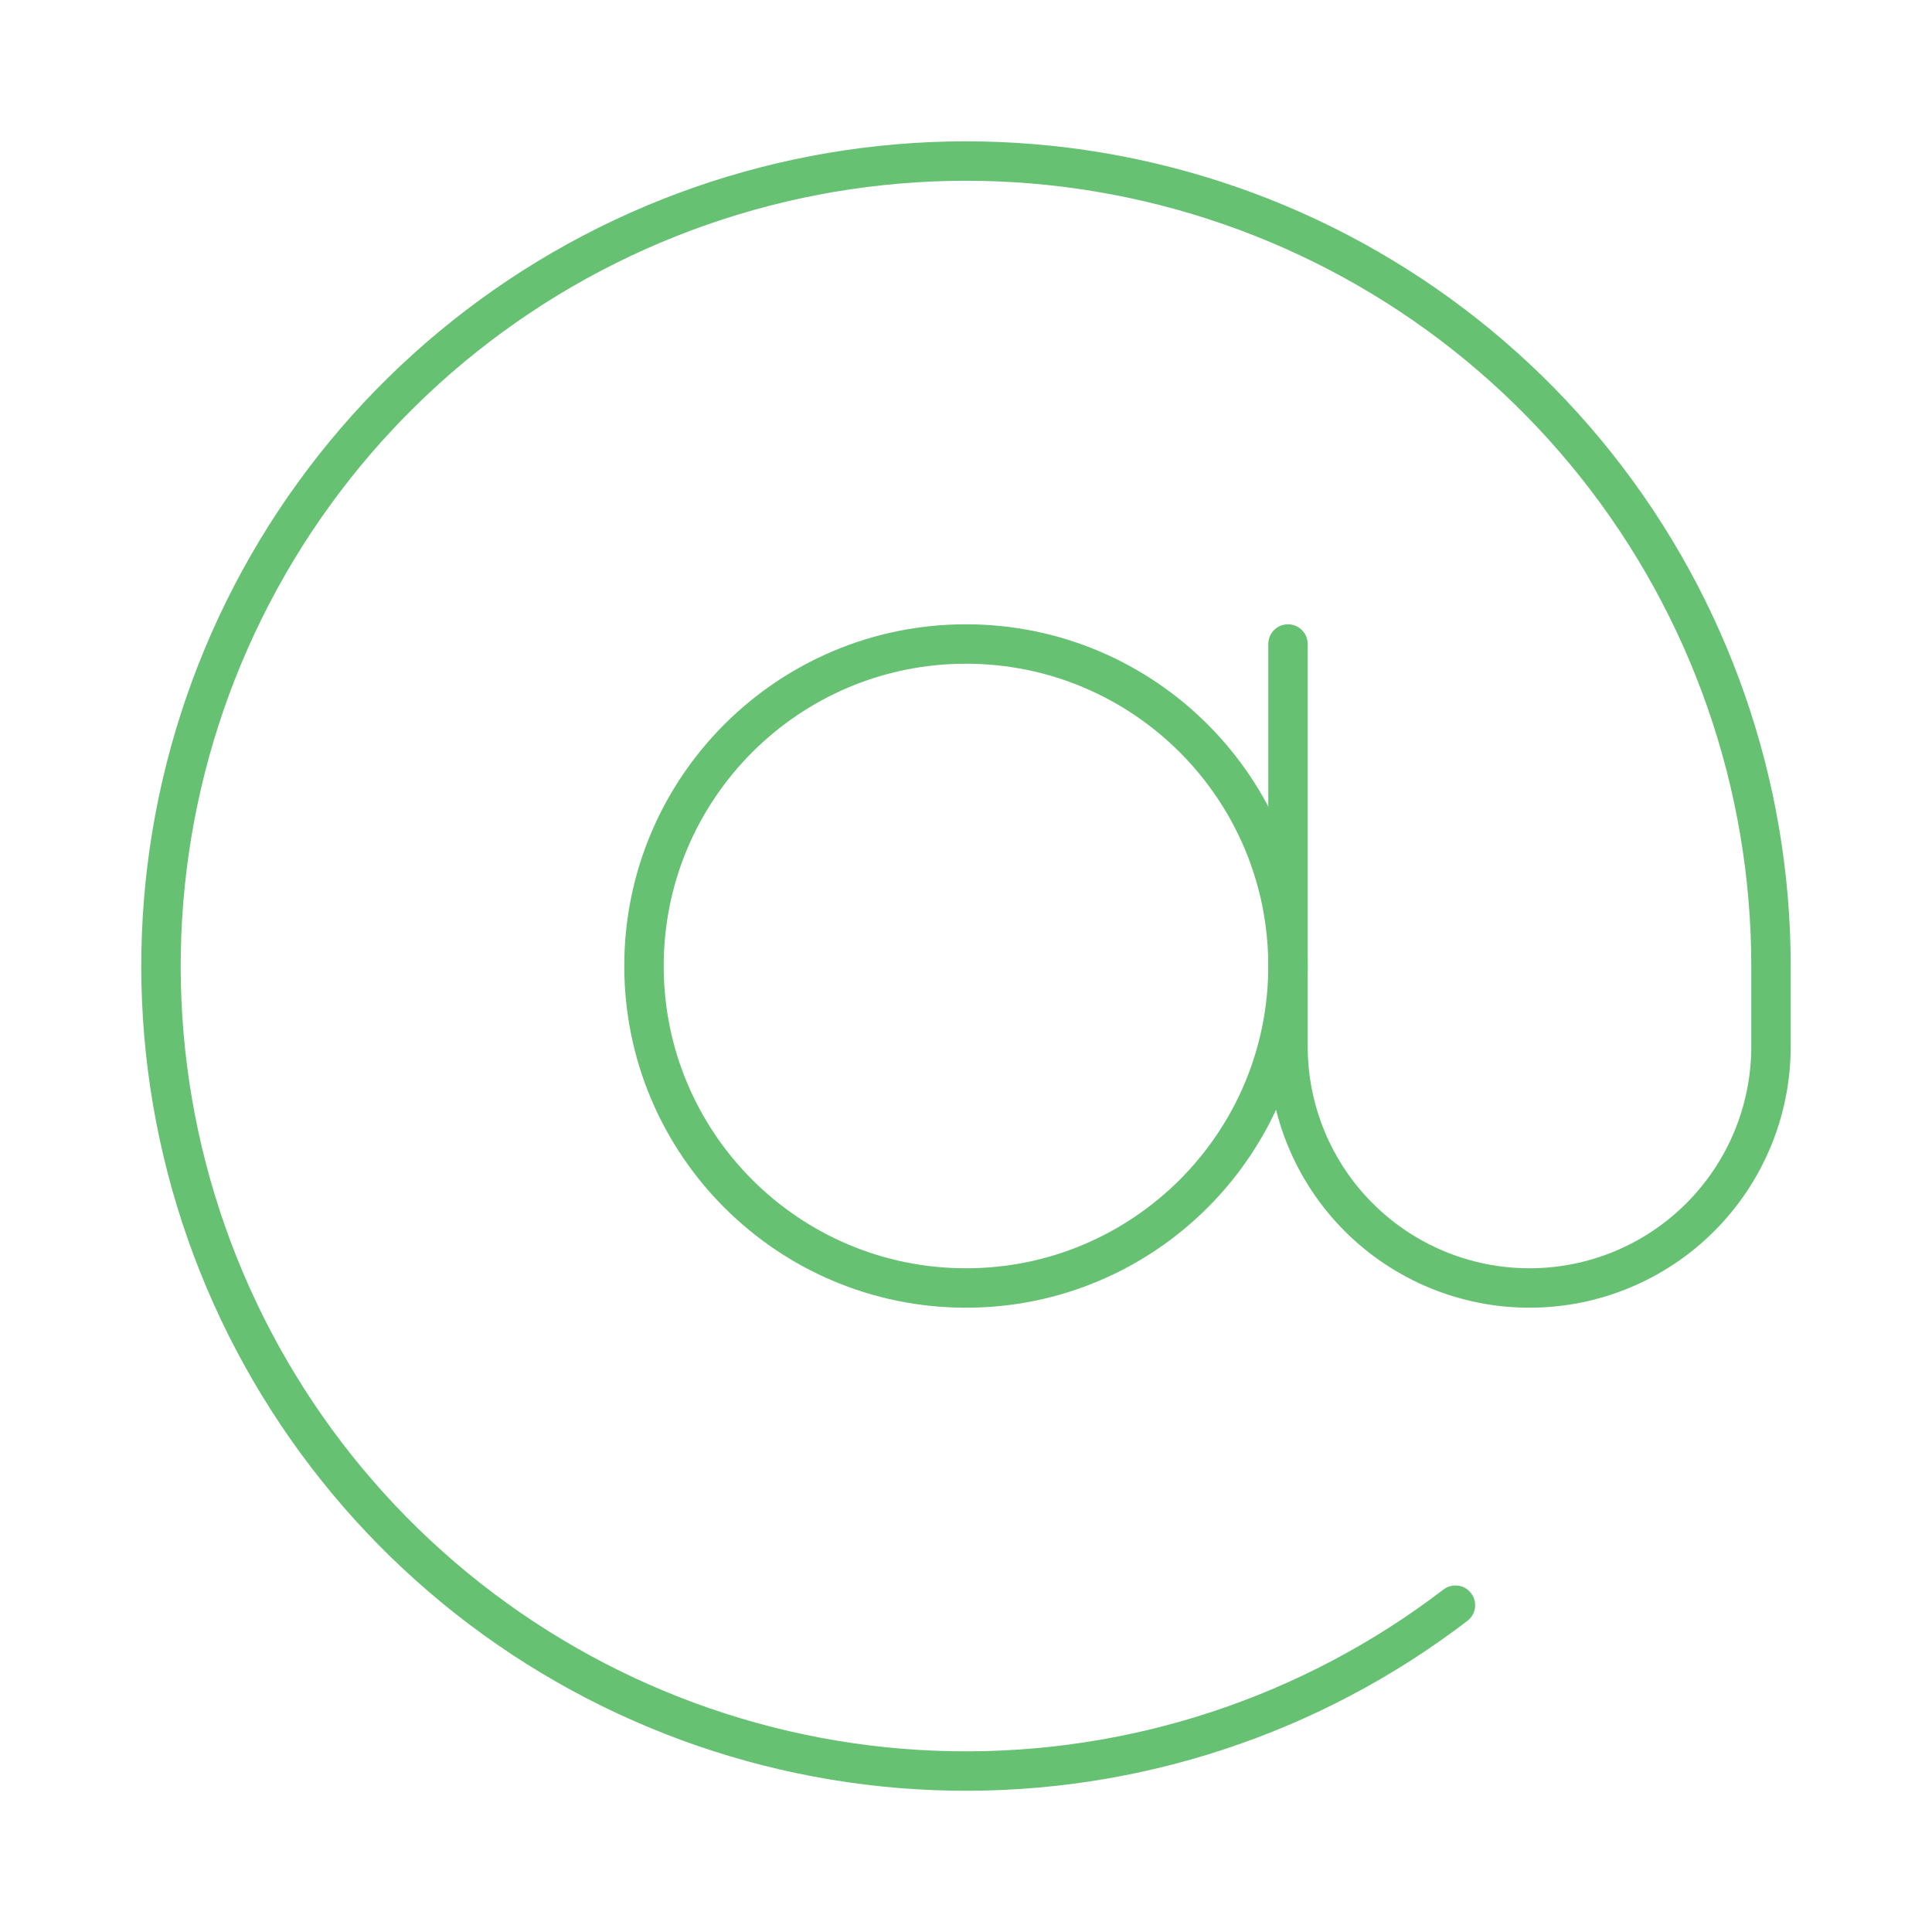 <svg width="98" height="98" viewBox="0 0 98 98" fill="none" xmlns="http://www.w3.org/2000/svg">
<path d="M48.999 65.333C58.02 65.333 65.333 58.021 65.333 49C65.333 39.979 58.02 32.667 48.999 32.667C39.979 32.667 32.666 39.979 32.666 49C32.666 58.021 39.979 65.333 48.999 65.333Z" stroke="#66C272" stroke-width="2" stroke-linecap="round" stroke-linejoin="round"/>
<path d="M65.333 32.667V53.083C65.333 56.332 66.623 59.448 68.921 61.745C71.218 64.043 74.334 65.333 77.583 65.333C80.832 65.333 83.948 64.043 86.245 61.745C88.542 59.448 89.833 56.332 89.833 53.083V49C89.832 39.784 86.714 30.839 80.985 23.62C75.257 16.401 67.254 11.332 58.279 9.238C49.304 7.143 39.885 8.146 31.553 12.084C23.22 16.022 16.465 22.662 12.385 30.926C8.305 39.19 7.141 48.591 9.081 57.6C11.022 66.609 15.953 74.697 23.073 80.549C30.193 86.4 39.083 89.671 48.297 89.83C57.512 89.988 66.509 87.025 73.826 81.422" stroke="#66C272" stroke-width="2" stroke-linecap="round" stroke-linejoin="round"/>
</svg>
